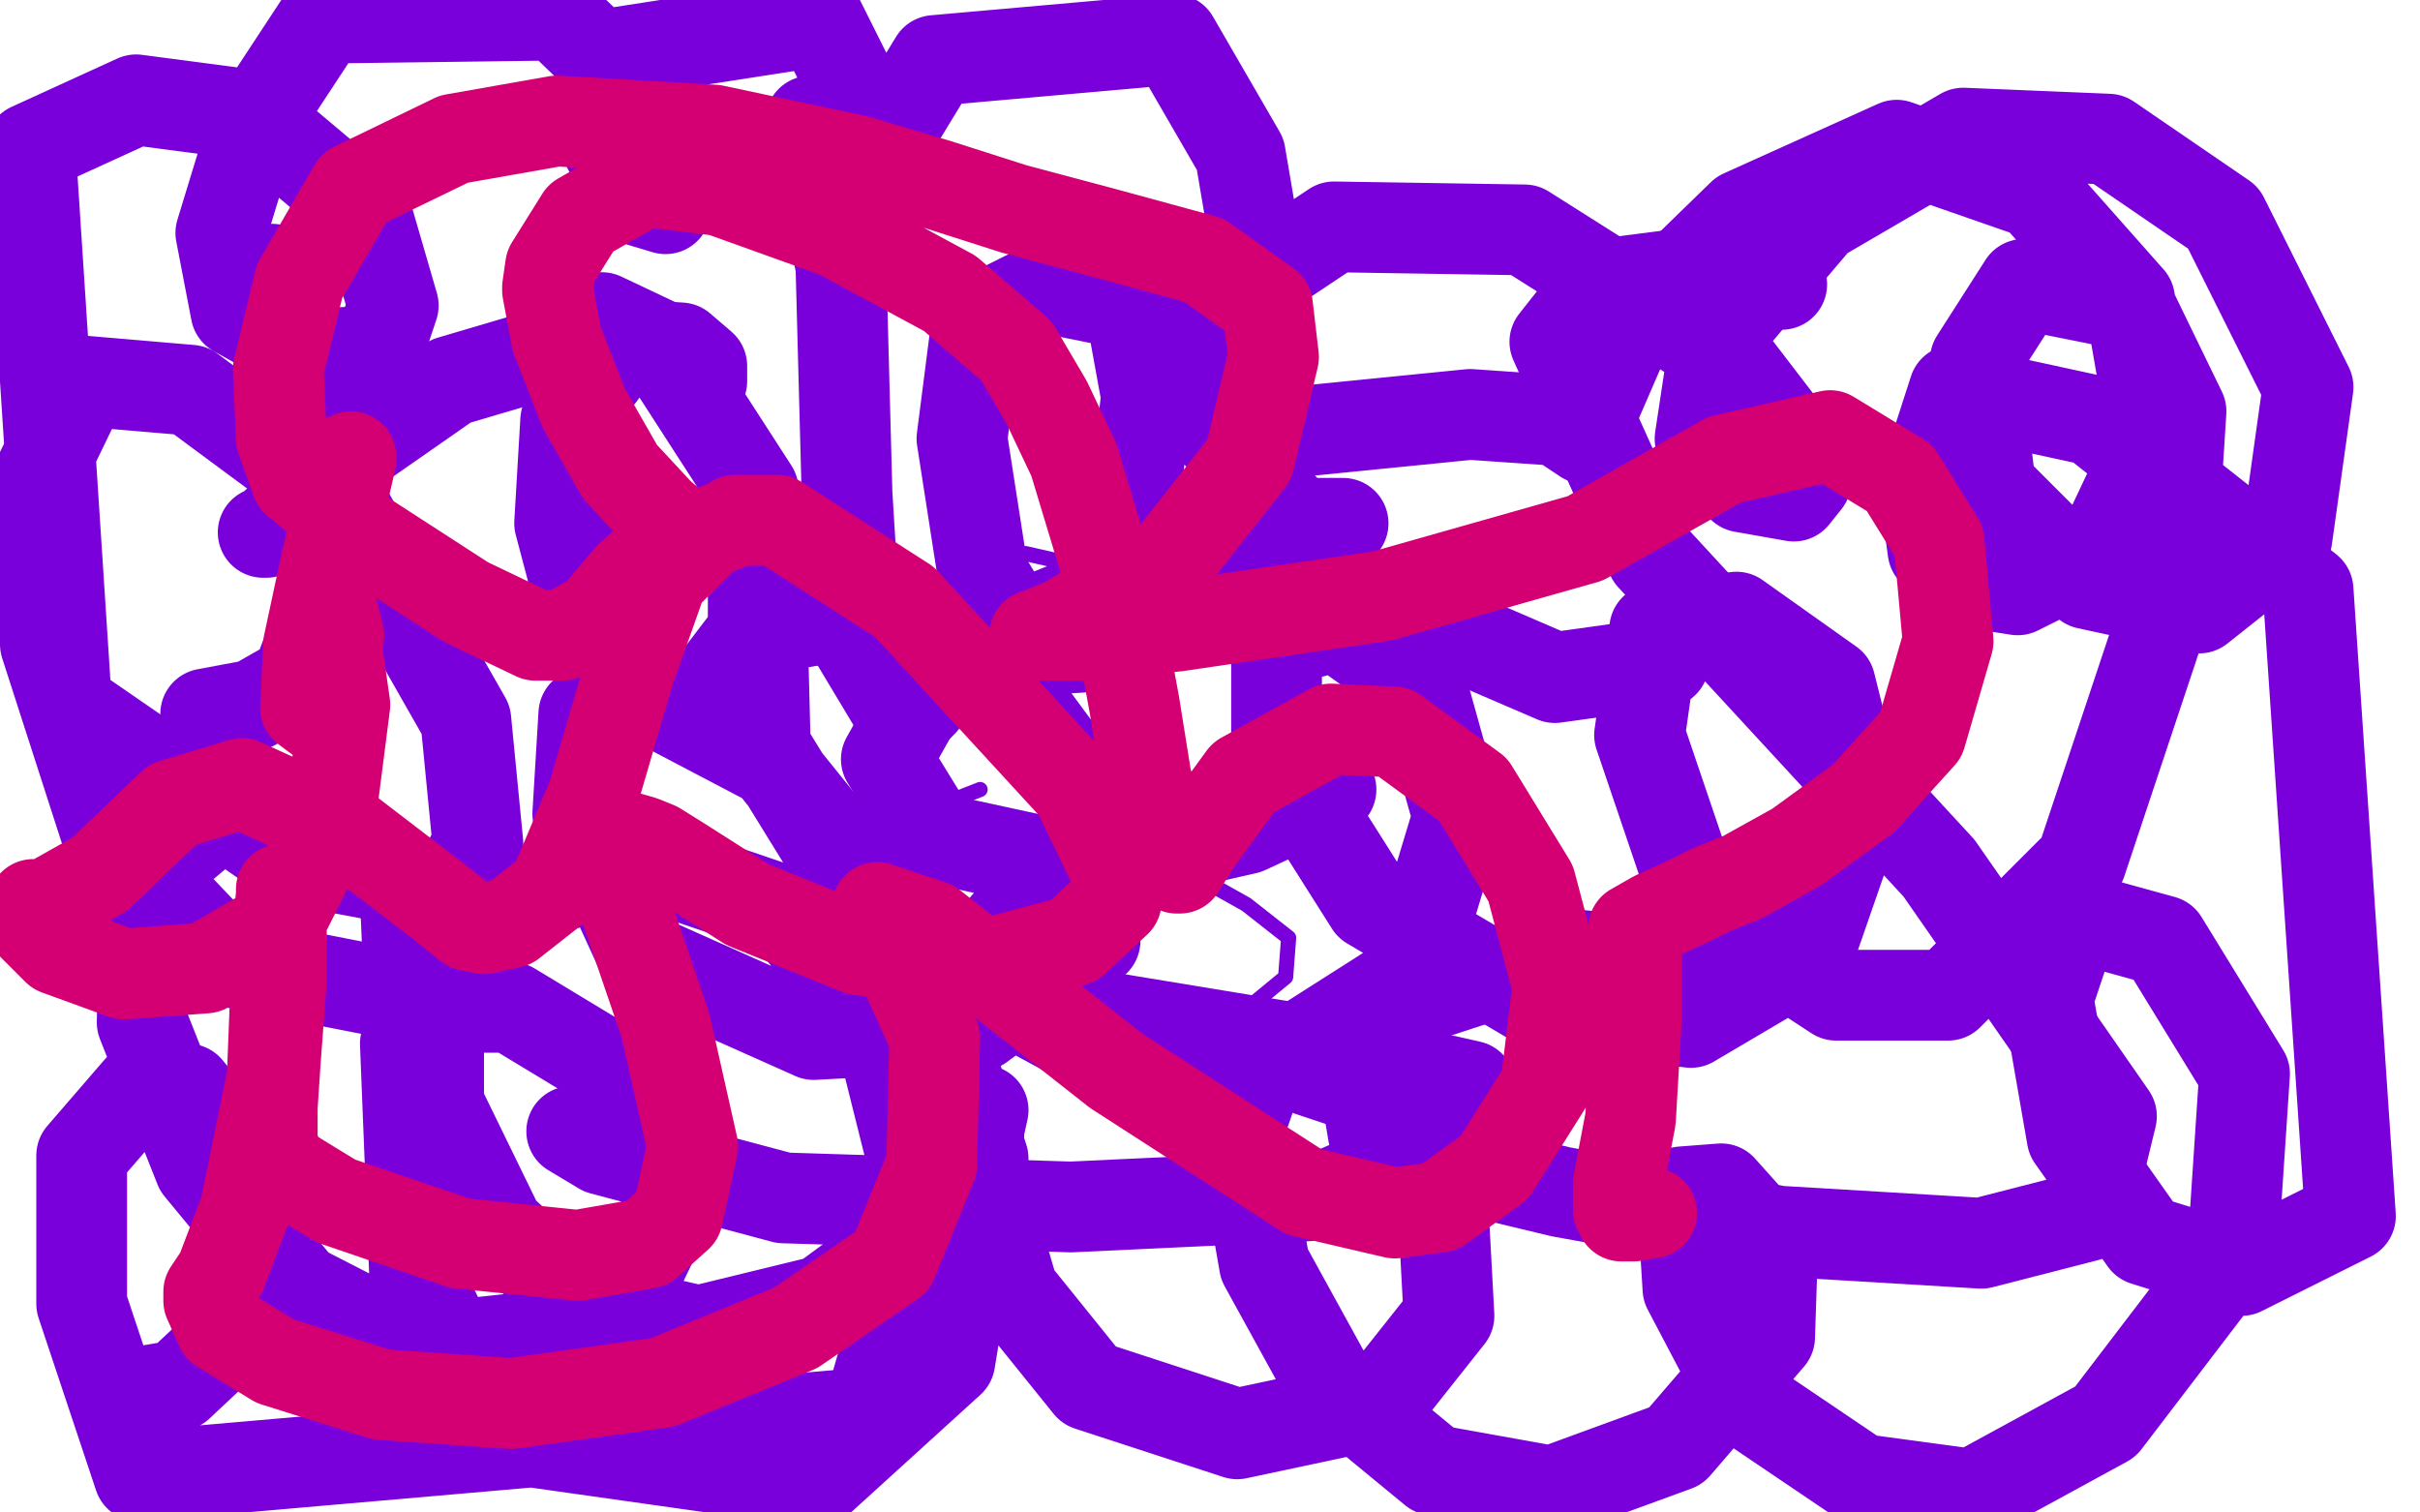 <?xml version="1.0" standalone="no"?>
<!DOCTYPE svg PUBLIC "-//W3C//DTD SVG 1.1//EN"
"http://www.w3.org/Graphics/SVG/1.1/DTD/svg11.dtd">

<svg width="800" height="500" version="1.1" xmlns="http://www.w3.org/2000/svg" xmlns:xlink="http://www.w3.org/1999/xlink" style="stroke-antialiasing: false"><desc>This SVG has been created on https://colorillo.com/</desc><rect x='0' y='0' width='800' height='500' style='fill: rgb(255,255,255); stroke-width:0' /><polyline points="367,192 361,188 361,188 339,183 339,183 320,187 320,187 316,202 316,202 327,237 371,276 412,299 426,310 425,323 408,337 380,342 336,340 304,331 292,318 287,292 301,270 324,261" style="fill: none; stroke: #7a00db; stroke-width: 5; stroke-linejoin: round; stroke-linecap: round; stroke-antialiasing: false; stroke-antialias: 0; opacity: 1.0"/>
<polyline points="444,173 433,173 433,173 377,191 377,191 312,217 312,217 293,251 293,251 309,277 355,287 412,274 440,261 437,260 392,278 335,303 323,317 352,334 437,348 486,359 486,375 439,395 354,399 259,396 199,380 189,374" style="fill: none; stroke: #7a00db; stroke-width: 30; stroke-linejoin: round; stroke-linecap: round; stroke-antialiasing: false; stroke-antialias: 0; opacity: 1.0"/>
<polyline points="68,236 84,233 84,233 98,225 98,225 107,201 107,201 109,159 109,159 98,113 90,93 90,90 90,89" style="fill: none; stroke: #7a00db; stroke-width: 30; stroke-linejoin: round; stroke-linecap: round; stroke-antialiasing: false; stroke-antialias: 0; opacity: 1.0"/>
<polyline points="87,176 88,176 88,176 98,167 98,167 116,149 116,149 149,126 149,126 193,113 225,115 232,121 232,126" style="fill: none; stroke: #7a00db; stroke-width: 30; stroke-linejoin: round; stroke-linecap: round; stroke-antialiasing: false; stroke-antialias: 0; opacity: 1.0"/>
<polyline points="199,123 187,139 187,139 185,173 185,173 194,207 194,207 212,227 212,227 233,230 249,209 249,162 218,114 199,105 190,116 191,145 207,166" style="fill: none; stroke: #7a00db; stroke-width: 30; stroke-linejoin: round; stroke-linecap: round; stroke-antialiasing: false; stroke-antialias: 0; opacity: 1.0"/>
<polyline points="268,40 269,45 269,45 278,88 278,88 280,163 280,163 283,212 283,212 295,232 302,235 305,232 313,221 318,216" style="fill: none; stroke: #7a00db; stroke-width: 30; stroke-linejoin: round; stroke-linecap: round; stroke-antialiasing: false; stroke-antialias: 0; opacity: 1.0"/>
<polyline points="381,108 375,101 375,101 345,95 345,95 323,106 323,106 318,145 318,145 325,190 340,215 357,214 373,184 379,131 373,98 372,98 396,136 449,196 514,224 550,219 555,205" style="fill: none; stroke: #7a00db; stroke-width: 30; stroke-linejoin: round; stroke-linecap: round; stroke-antialiasing: false; stroke-antialias: 0; opacity: 1.0"/>
<polyline points="589,94 568,89 568,89 529,94 529,94 514,113 514,113 546,184 546,184 641,287 698,369 690,402 655,411 588,407 516,394 466,382 454,375 451,357 463,332 515,315 560,320" style="fill: none; stroke: #7a00db; stroke-width: 30; stroke-linejoin: round; stroke-linecap: round; stroke-antialiasing: false; stroke-antialias: 0; opacity: 1.0"/>
<polyline points="37,458 47,460 47,460 59,458 59,458 75,443 75,443 84,420 84,420 80,382 62,360 46,360 27,382 27,431 46,488 287,467 306,401 290,337 259,301 212,285 161,300 134,345 137,420 164,475 270,490 314,450 325,383 301,309 255,252 215,231 193,236 191,269 213,317 269,342 324,339 362,311 362,265 331,223 281,203 252,208 253,247 290,307 360,345 422,351 466,323 482,270 470,227 442,207 422,212 422,250 453,299 509,332 559,338 598,315 615,266 605,226 574,204 547,208 542,243 561,299 607,329 644,329 688,285 717,198 721,136 704,101 669,94 653,119 658,161 690,193 727,201 756,178 763,128 735,72 697,46 649,44 601,72 567,112 562,145 576,161 593,164 597,159 595,149 572,119 504,76 441,75 408,97 404,120 410,135 411,136 413,130 419,104 410,51 388,13 309,20 295,43 293,61 293,62 293,61 291,47 271,7 200,18 200,47 210,66 220,69 223,60 211,31 184,5 107,6 84,41 73,77 78,103 103,117 125,116 130,101 121,70 83,38 45,33 10,49 22,233 96,284 150,294 158,279 154,238 113,166 63,129 28,126 13,157 15,213 35,275 76,318 122,327 135,320 134,297 113,277 73,269 48,290 47,338 66,386 99,426 138,446 175,442 211,420 224,393 212,359 169,333 145,333 145,365 165,406 192,431 231,440 272,430 306,405 323,376 325,367 324,367 323,386 335,427 360,458 409,474 456,464 479,435 477,398 448,359 418,349 410,372 418,418 440,458 474,486 513,493 554,478 585,442 586,412 569,393 556,394 558,426 578,464 615,489 652,494 696,470 738,415 742,355 715,311 686,303 677,330 685,376 709,410 741,420 777,402 763,195 692,139 646,129 636,160 639,182 648,192 667,195 695,181 712,145 704,99 673,64 627,48 576,71 539,107 526,137 526,145 525,145 524,145 515,139 486,137 426,143 422,144" style="fill: none; stroke: #7a00db; stroke-width: 30; stroke-linejoin: round; stroke-linecap: round; stroke-antialiasing: false; stroke-antialias: 0; opacity: 1.0"/>
<polyline points="116,151 116,152 116,152 113,165 113,165 108,185 108,185 102,213 102,213 101,234 105,237 109,229 112,210 110,202 110,205 114,233 109,272 92,306 68,320 41,322 19,314 11,306 11,302 11,299 13,299 14,299 17,298 33,289 57,266 80,259 115,275 145,298 155,306 160,307 169,305 183,294 196,263 208,222 219,191 234,176 242,173 243,172 245,172 257,172 299,199 356,261 369,288 369,298 355,311 325,319 284,314 247,299 225,285 217,280 212,278 205,276 201,275 201,274 200,274 206,298 220,339 229,379 224,402 214,411 191,415 152,411 111,397 93,386 90,378 90,373 90,366 91,351 93,324 93,299 93,294 93,296 92,305 90,356 81,400 73,421 69,427 69,430 73,439 91,450 126,461 169,464 219,457 263,439 295,417 308,385 309,343 295,312 289,306 289,305 290,300 308,306 369,354 431,394 461,401 476,399 494,386 511,359 515,326 506,292 487,261 461,242 440,241 411,257 395,279 390,287 389,287 385,276 379,258 375,233 368,195 355,152 346,133 336,116 314,97 277,77 238,63 213,60 192,72 182,88 181,95 181,96 184,112 193,135 205,156 218,170 224,175 224,176 220,180 208,191 197,204 186,210 177,210 154,199 120,177 98,159 93,145 92,122 99,93 117,62 150,46 184,40 236,43 283,53 310,61 335,69 365,77 398,86 419,101 421,118 413,152 387,185 352,206 342,210 343,210 344,210 357,210 389,207 457,197 524,178 570,152 605,144 628,158 641,179 644,212 635,243 616,264 594,280 576,290 566,294 558,298 547,303 540,307 541,313 541,336 539,370 535,391 535,400 536,402 540,402 546,401" style="fill: none; stroke: #d40073; stroke-width: 30; stroke-linejoin: round; stroke-linecap: round; stroke-antialiasing: false; stroke-antialias: 0; opacity: 1.0"/>
</svg>
